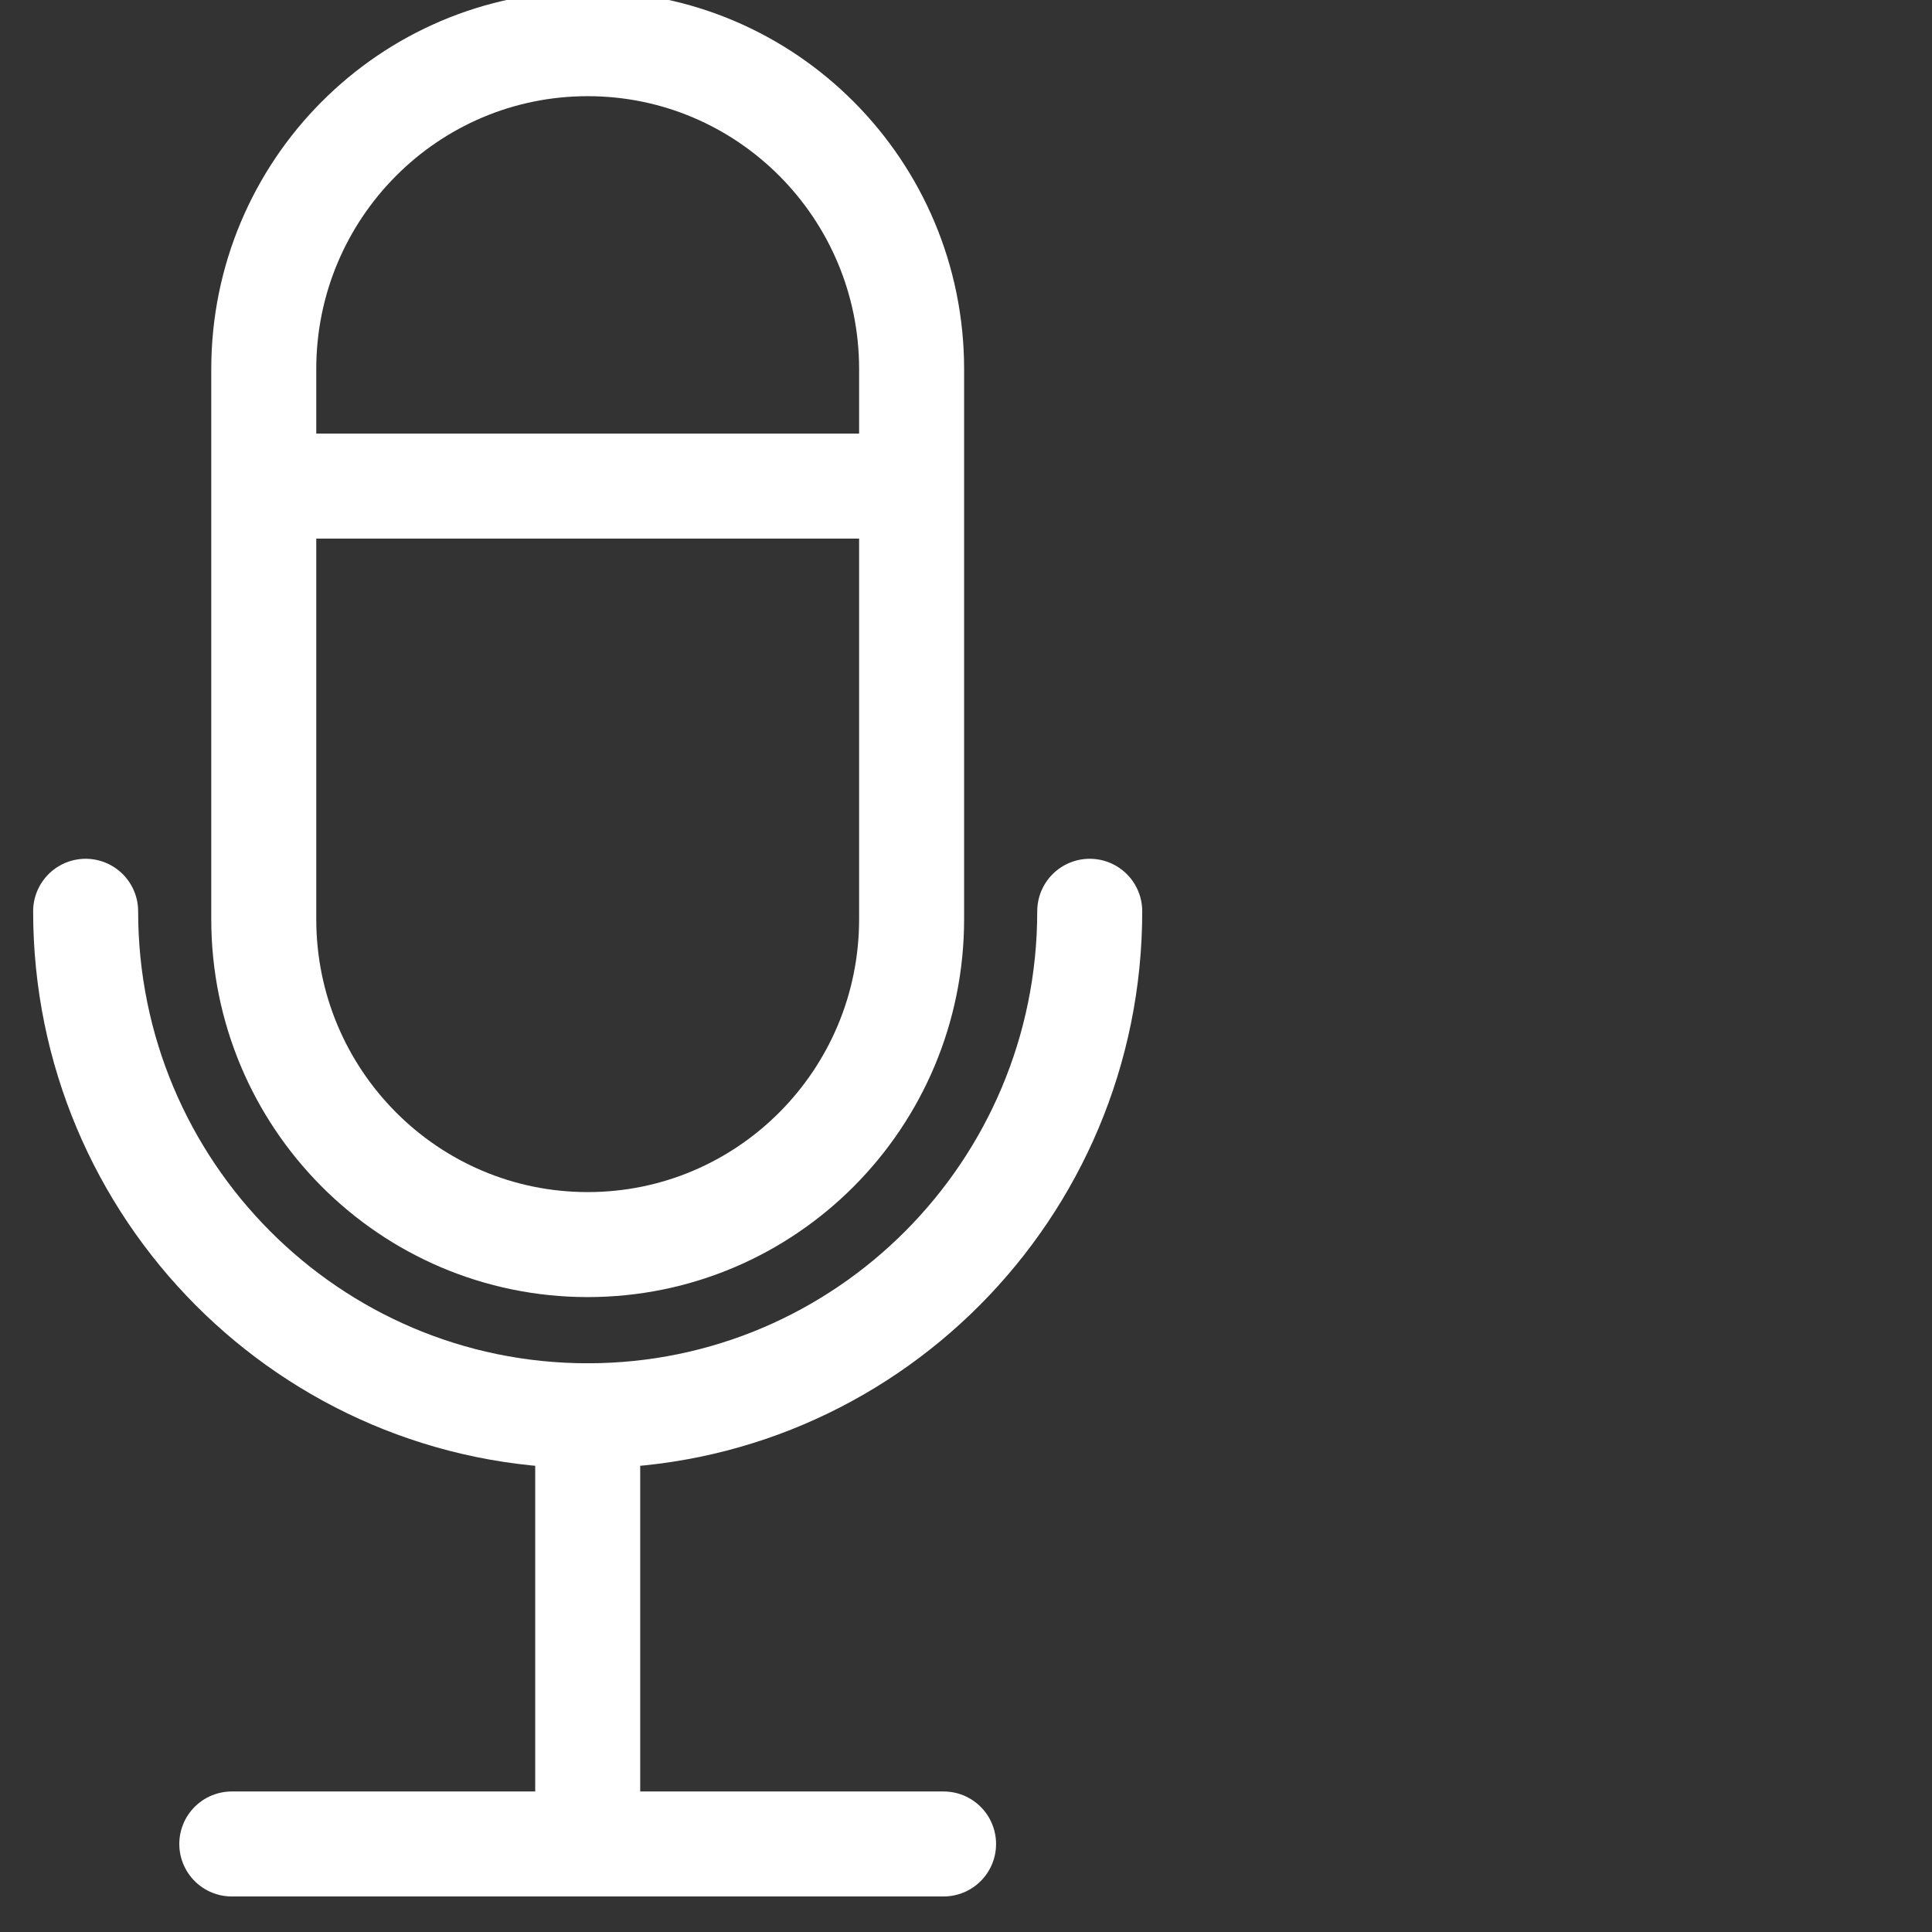 <?xml version="1.0" encoding="UTF-8"?>
<svg width="46px" height="46px" viewBox="0 0 46 46" version="1.1" xmlns="http://www.w3.org/2000/svg" xmlns:xlink="http://www.w3.org/1999/xlink">
    <rect x="0" y="0" width="46" height="46" fill="#333333" stroke="none"/>
    <!-- Generator: Sketch 51.3 (57544) - http://www.bohemiancoding.com/sketch -->
    <title>Artboard</title>
    <desc>Created with Sketch.</desc>
    <defs></defs>
    <g id="Artboard" stroke="none" stroke-width="1" fill="none" fill-rule="evenodd" stroke-linecap="round" stroke-linejoin="round">
        <g id="icon" transform="translate(2, 1)" stroke="#FFFFFF" stroke-width="2.5">
            <path d="M11.993,28.633 C7.733,28.633 4.28,25.163 4.28,20.883 L4.28,7.79 C4.28,3.51 7.733,0.04 11.993,0.04 C16.252,0.04 19.705,3.51 19.705,7.79 L19.705,20.883 C19.705,25.163 16.252,28.633 11.993,28.633 Z" id="Stroke-1"></path>
            <path d="M23.946,20.697 C23.946,27.331 18.594,32.709 11.993,32.709 C5.391,32.709 0.039,27.331 0.039,20.697" id="Stroke-3"></path>
            <path d="M4.641,10.574 L19.364,10.574" id="Stroke-5"></path>
            <path d="M11.993,32.709 L11.993,42.904" id="Stroke-7"></path>
            <path d="M3.519,42.904 L20.466,42.904" id="Stroke-9"></path>
        </g>
    </g>
</svg>